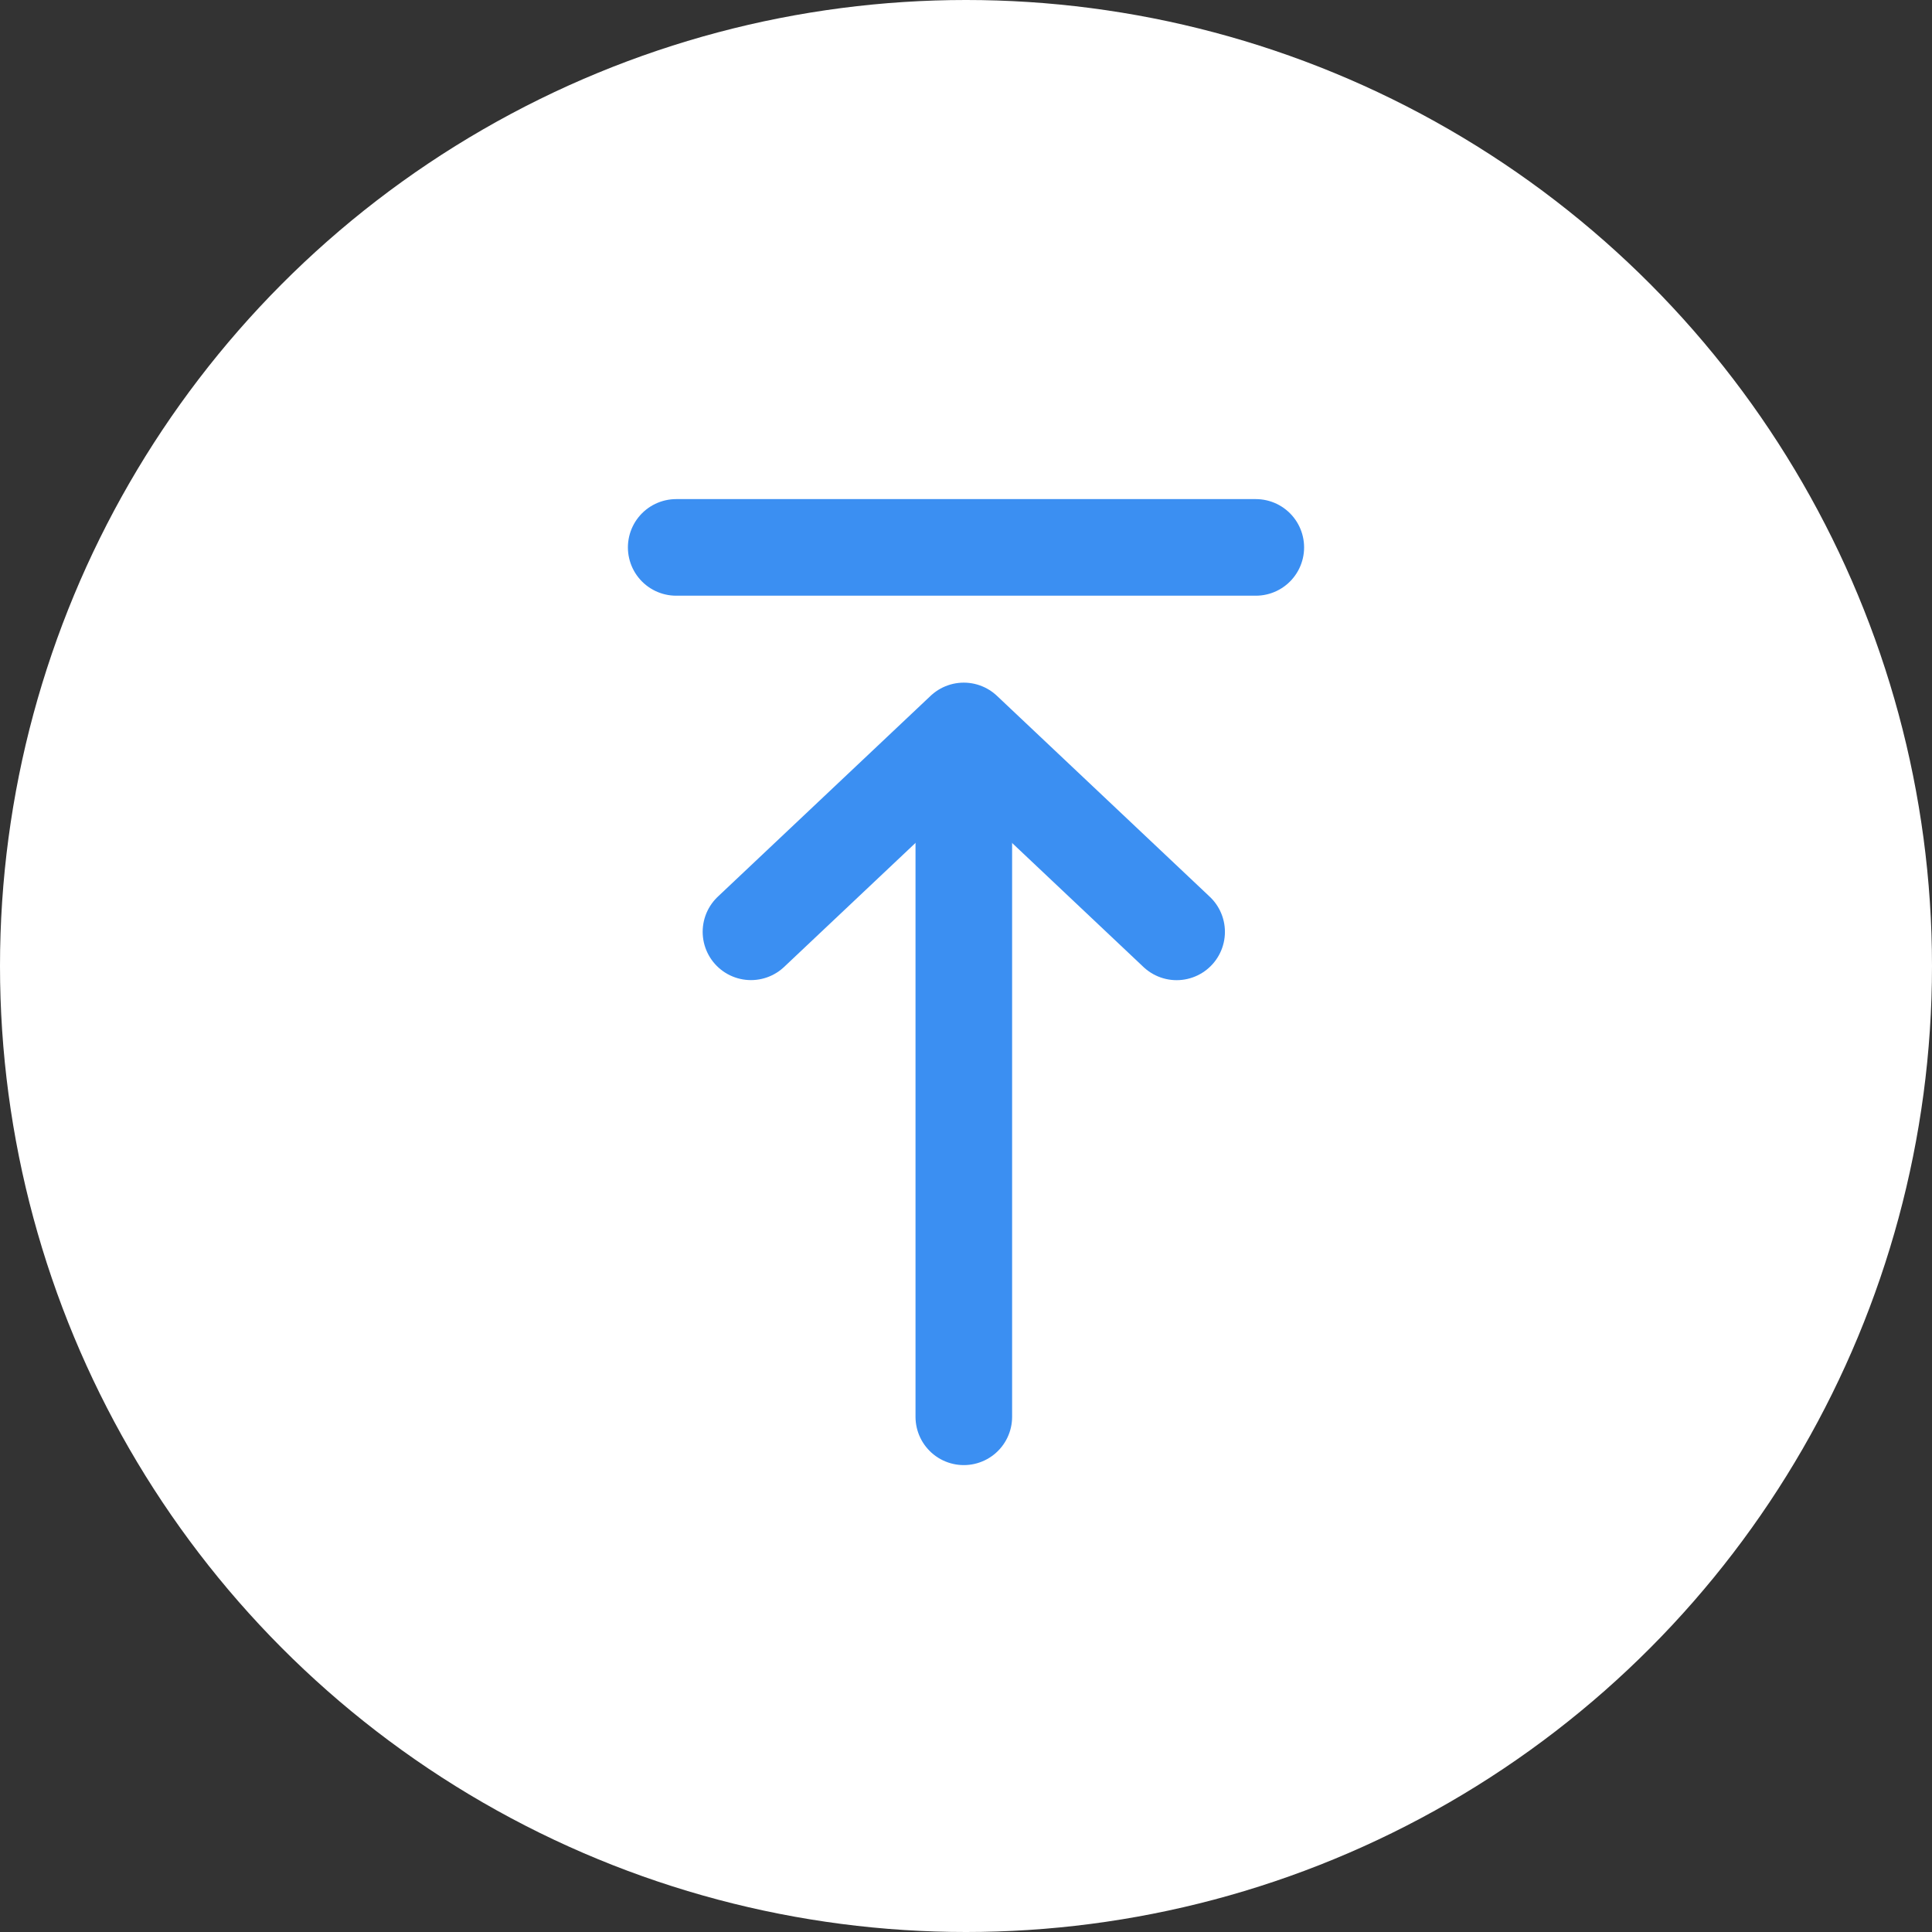 <svg xmlns="http://www.w3.org/2000/svg" width="60" height="60" viewBox="0 0 60 60">
  <rect x="0" y="0" width="60" height="60" fill="#333333" stroke="none"/>
  <g id="グループ_11485" data-name="グループ 11485" transform="translate(-1375.259 -4950)">
    <circle id="楕円形_39748" data-name="楕円形 39748" cx="30" cy="30" r="30" transform="translate(1375.259 4950)" fill="#fff"/>
    <g id="_1069_dl_h" data-name="1069_dl_h" transform="translate(1431.622 5008) rotate(180)">
      <g id="グループ_11301" data-name="グループ 11301" transform="translate(19.822 14)">
        <line id="線_660" data-name="線 660" y1="21.243" transform="translate(6.609)" fill="none" stroke="#3b8ff2" stroke-linecap="round" stroke-linejoin="round" stroke-width="3"/>
        <path id="パス_6587" data-name="パス 6587" d="M19.19,24.96,25.8,31.2l6.609-6.238" transform="translate(-19.19 -9.9)" fill="none" stroke="#3b8ff2" stroke-linecap="round" stroke-linejoin="round" stroke-width="3"/>
      </g>
      <line id="線_661" data-name="線 661" x2="18" transform="translate(17.363 41)" fill="none" stroke="#3b8ff2" stroke-linecap="round" stroke-linejoin="round" stroke-width="3"/>
    </g>
  </g>
</svg>
